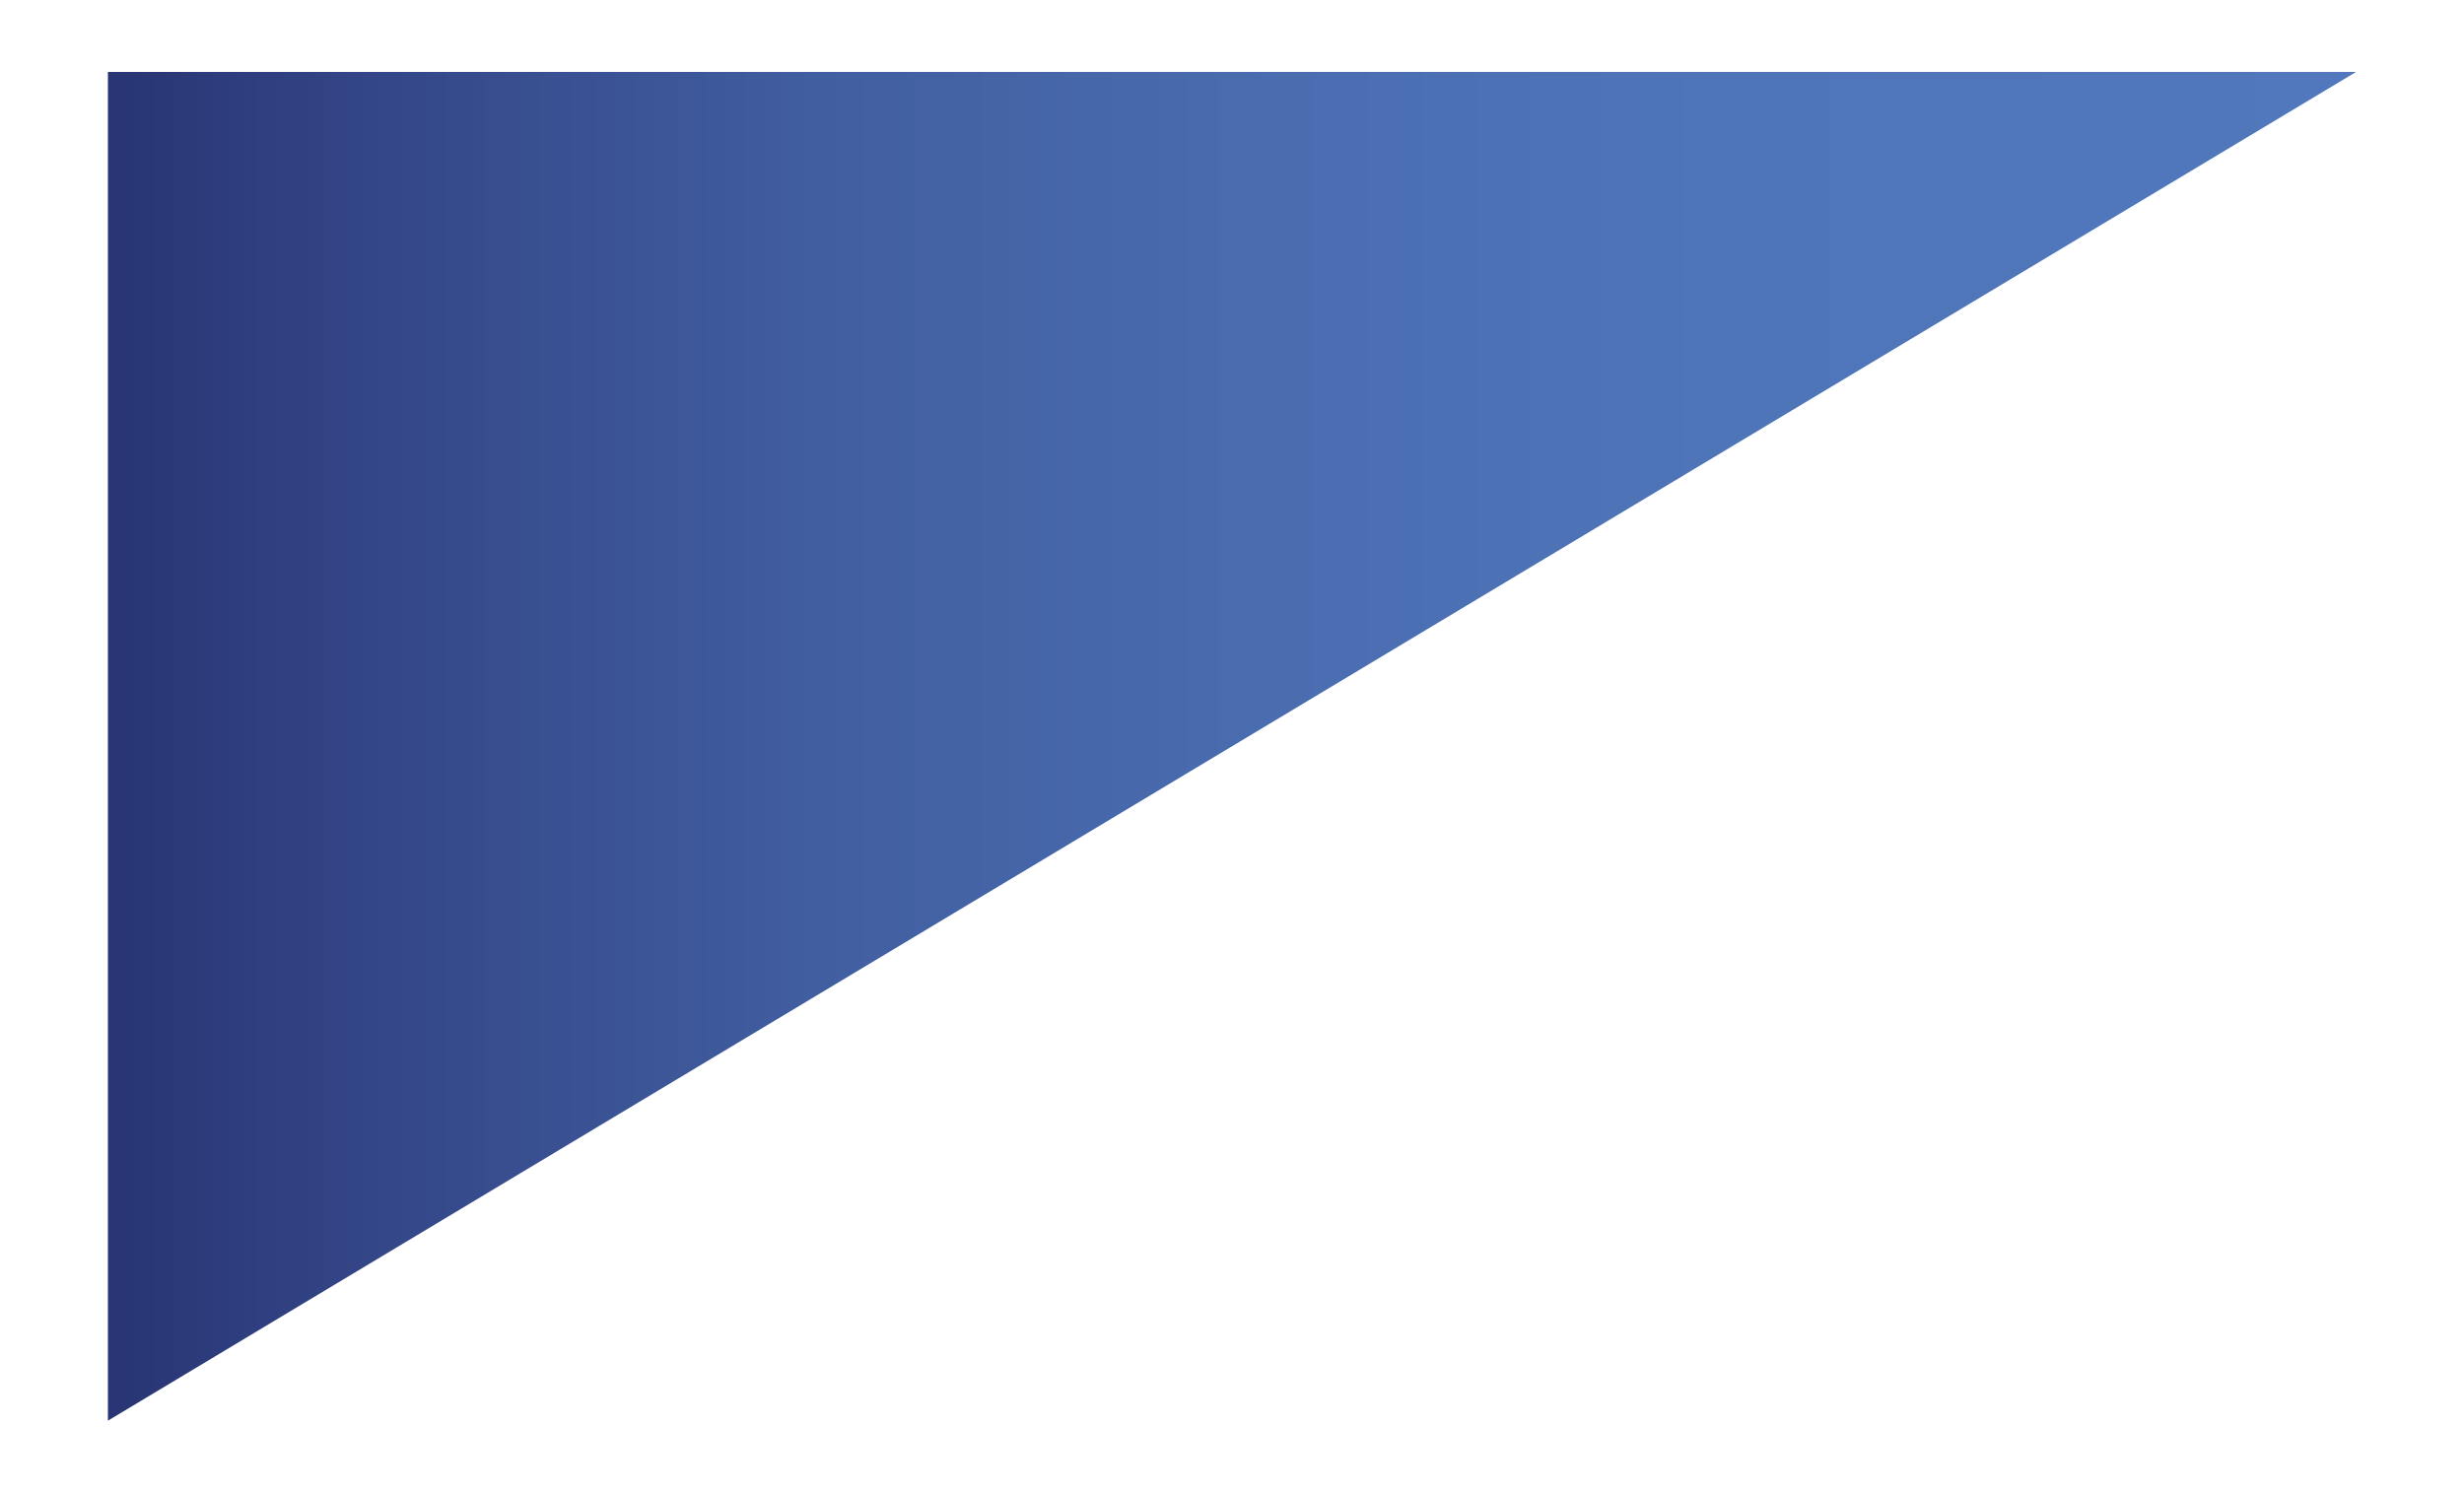 <?xml version="1.0" encoding="utf-8"?>
<!-- Generator: Adobe Illustrator 28.2.0, SVG Export Plug-In . SVG Version: 6.00 Build 0)  -->
<svg version="1.1" id="Layer_1" xmlns="http://www.w3.org/2000/svg" xmlns:xlink="http://www.w3.org/1999/xlink" x="0px" y="0px"
	 viewBox="0 0 13.7 8.3" style="enable-background:new 0 0 13.7 8.3;" xml:space="preserve">
<style type="text/css">
	.st0{fill:url(#SVGID_1_);}
</style>
<linearGradient id="SVGID_1_" gradientUnits="userSpaceOnUse" x1="0.564" y1="4.15" x2="13.136" y2="4.15">
	<stop  offset="0" style="stop-color:#283473"/>
	<stop  offset="0.125" style="stop-color:#344788"/>
	<stop  offset="0.305" style="stop-color:#405D9F"/>
	<stop  offset="0.5" style="stop-color:#496CAF"/>
	<stop  offset="0.717" style="stop-color:#4F75B9"/>
	<stop  offset="1" style="stop-color:#5178BC"/>
</linearGradient>
<polygon class="st0" points="13.1,0.4 0.6,0.4 0.6,7.9 "/>
</svg>
